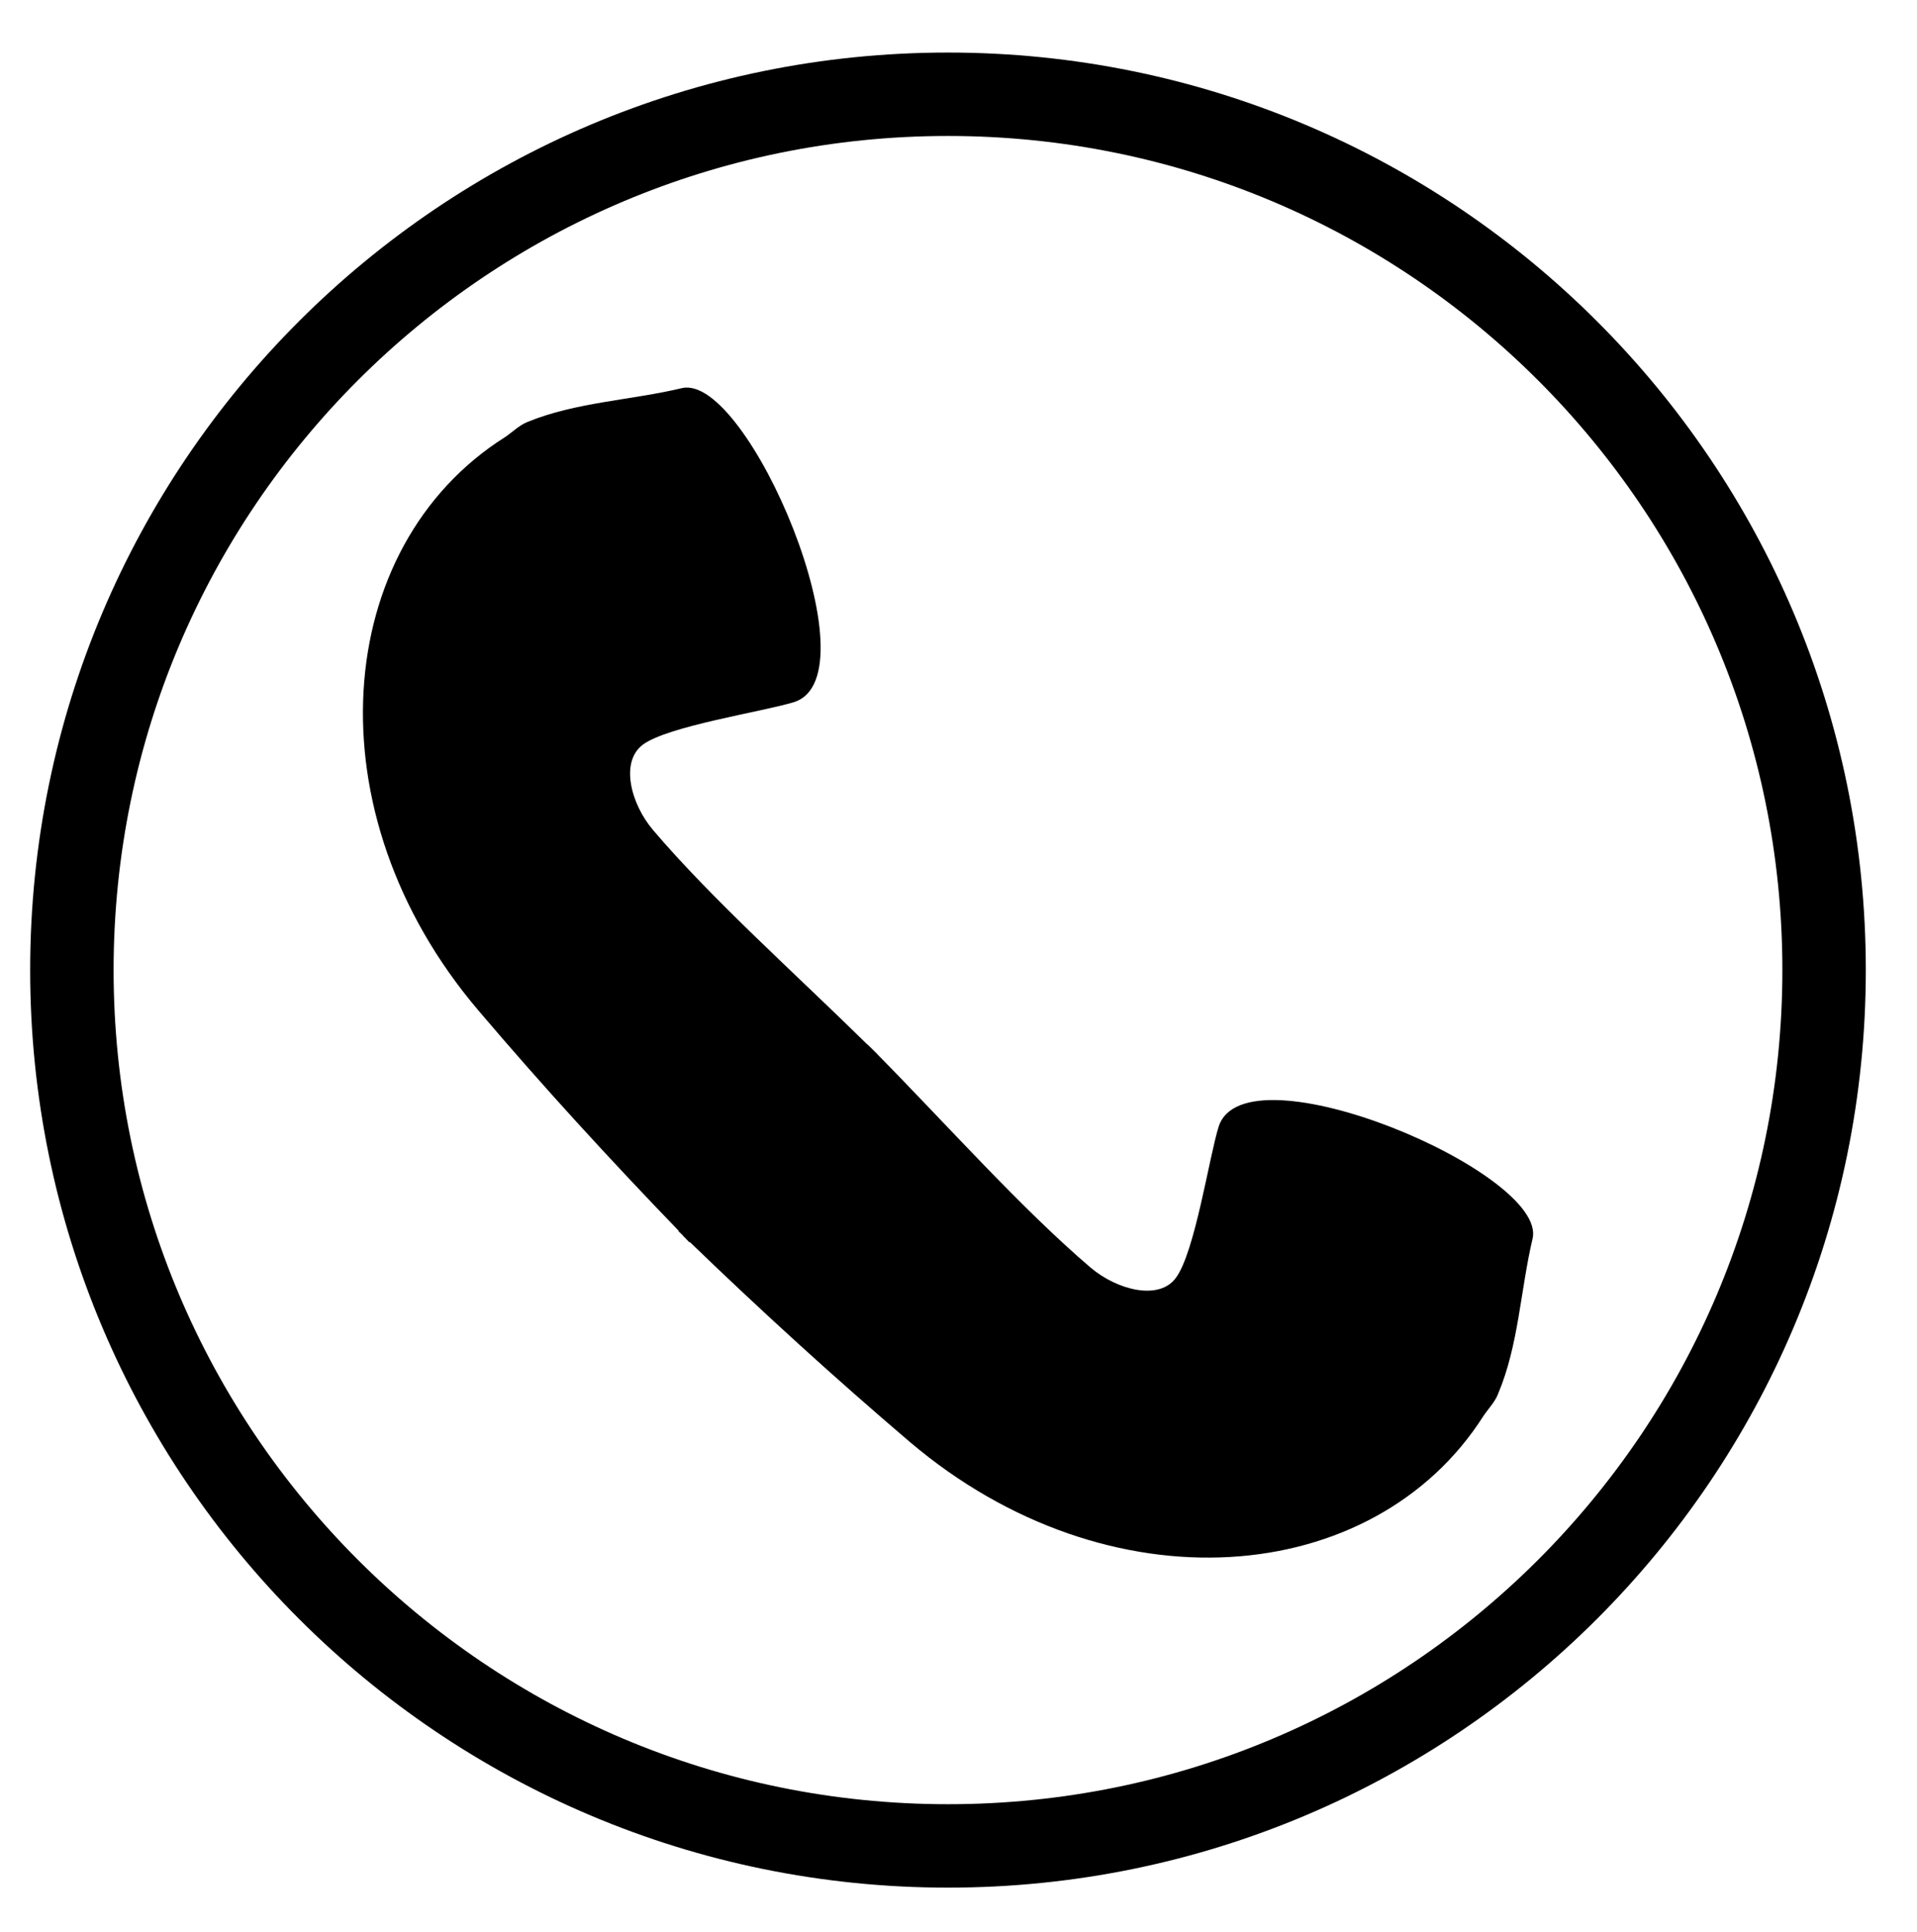 <?xml version="1.0" encoding="utf-8"?>
<!-- Generator: Adobe Illustrator 16.0.3, SVG Export Plug-In . SVG Version: 6.00 Build 0)  -->
<!DOCTYPE svg PUBLIC "-//W3C//DTD SVG 1.1//EN" "http://www.w3.org/Graphics/SVG/1.1/DTD/svg11.dtd">
<svg version="1.1" id="Layer_1" xmlns="http://www.w3.org/2000/svg" xmlns:xlink="http://www.w3.org/1999/xlink" x="0px" y="0px"
	 width="40.667px" height="41px" viewBox="0 0 40.667 41" enable-background="new 0 0 40.667 41" xml:space="preserve">
<g>
	<g>
		<g>
			<path d="M10.71,9.277c0.158-0.105,0.295-0.247,0.472-0.321c1.03-0.424,2.2-0.462,3.286-0.721c1.396-0.321,4.116,6.097,2.38,6.661
				c-0.649,0.202-2.679,0.507-3.212,0.905c-0.485,0.365-0.254,1.253,0.214,1.806c1.242,1.465,3.075,3.102,4.52,4.526
				c0.044,0.037,0.085,0.079,0.13,0.123c0.032,0.035,0.08,0.075,0.116,0.117c1.429,1.447,3.06,3.28,4.525,4.527
				c0.561,0.473,1.444,0.698,1.8,0.218c0.407-0.536,0.71-2.575,0.912-3.215c0.56-1.74,6.982,0.983,6.659,2.377
				c-0.258,1.092-0.295,2.258-0.73,3.289c-0.064,0.174-0.201,0.31-0.311,0.472c-2.333,3.669-7.955,4.13-12.165,0.558
				c-1.602-1.365-3.156-2.782-4.673-4.247l-0.008,0.008c-0.044-0.041-0.077-0.085-0.121-0.124c-0.036-0.048-0.081-0.08-0.113-0.114
				l0.004-0.01c-1.469-1.524-2.886-3.069-4.25-4.677C6.574,17.235,7.042,11.598,10.71,9.277L10.71,9.277z"/>
		</g>
		<path fill="none" stroke="#000000" stroke-width="1.77" stroke-miterlimit="10" d="M38.696,20.583
			c0,10.266-8.322,18.583-18.585,18.583S1.525,30.849,1.525,20.583C1.525,10.316,9.847,2,20.11,2S38.696,10.316,38.696,20.583z"/>
	</g>
</g>
</svg>

